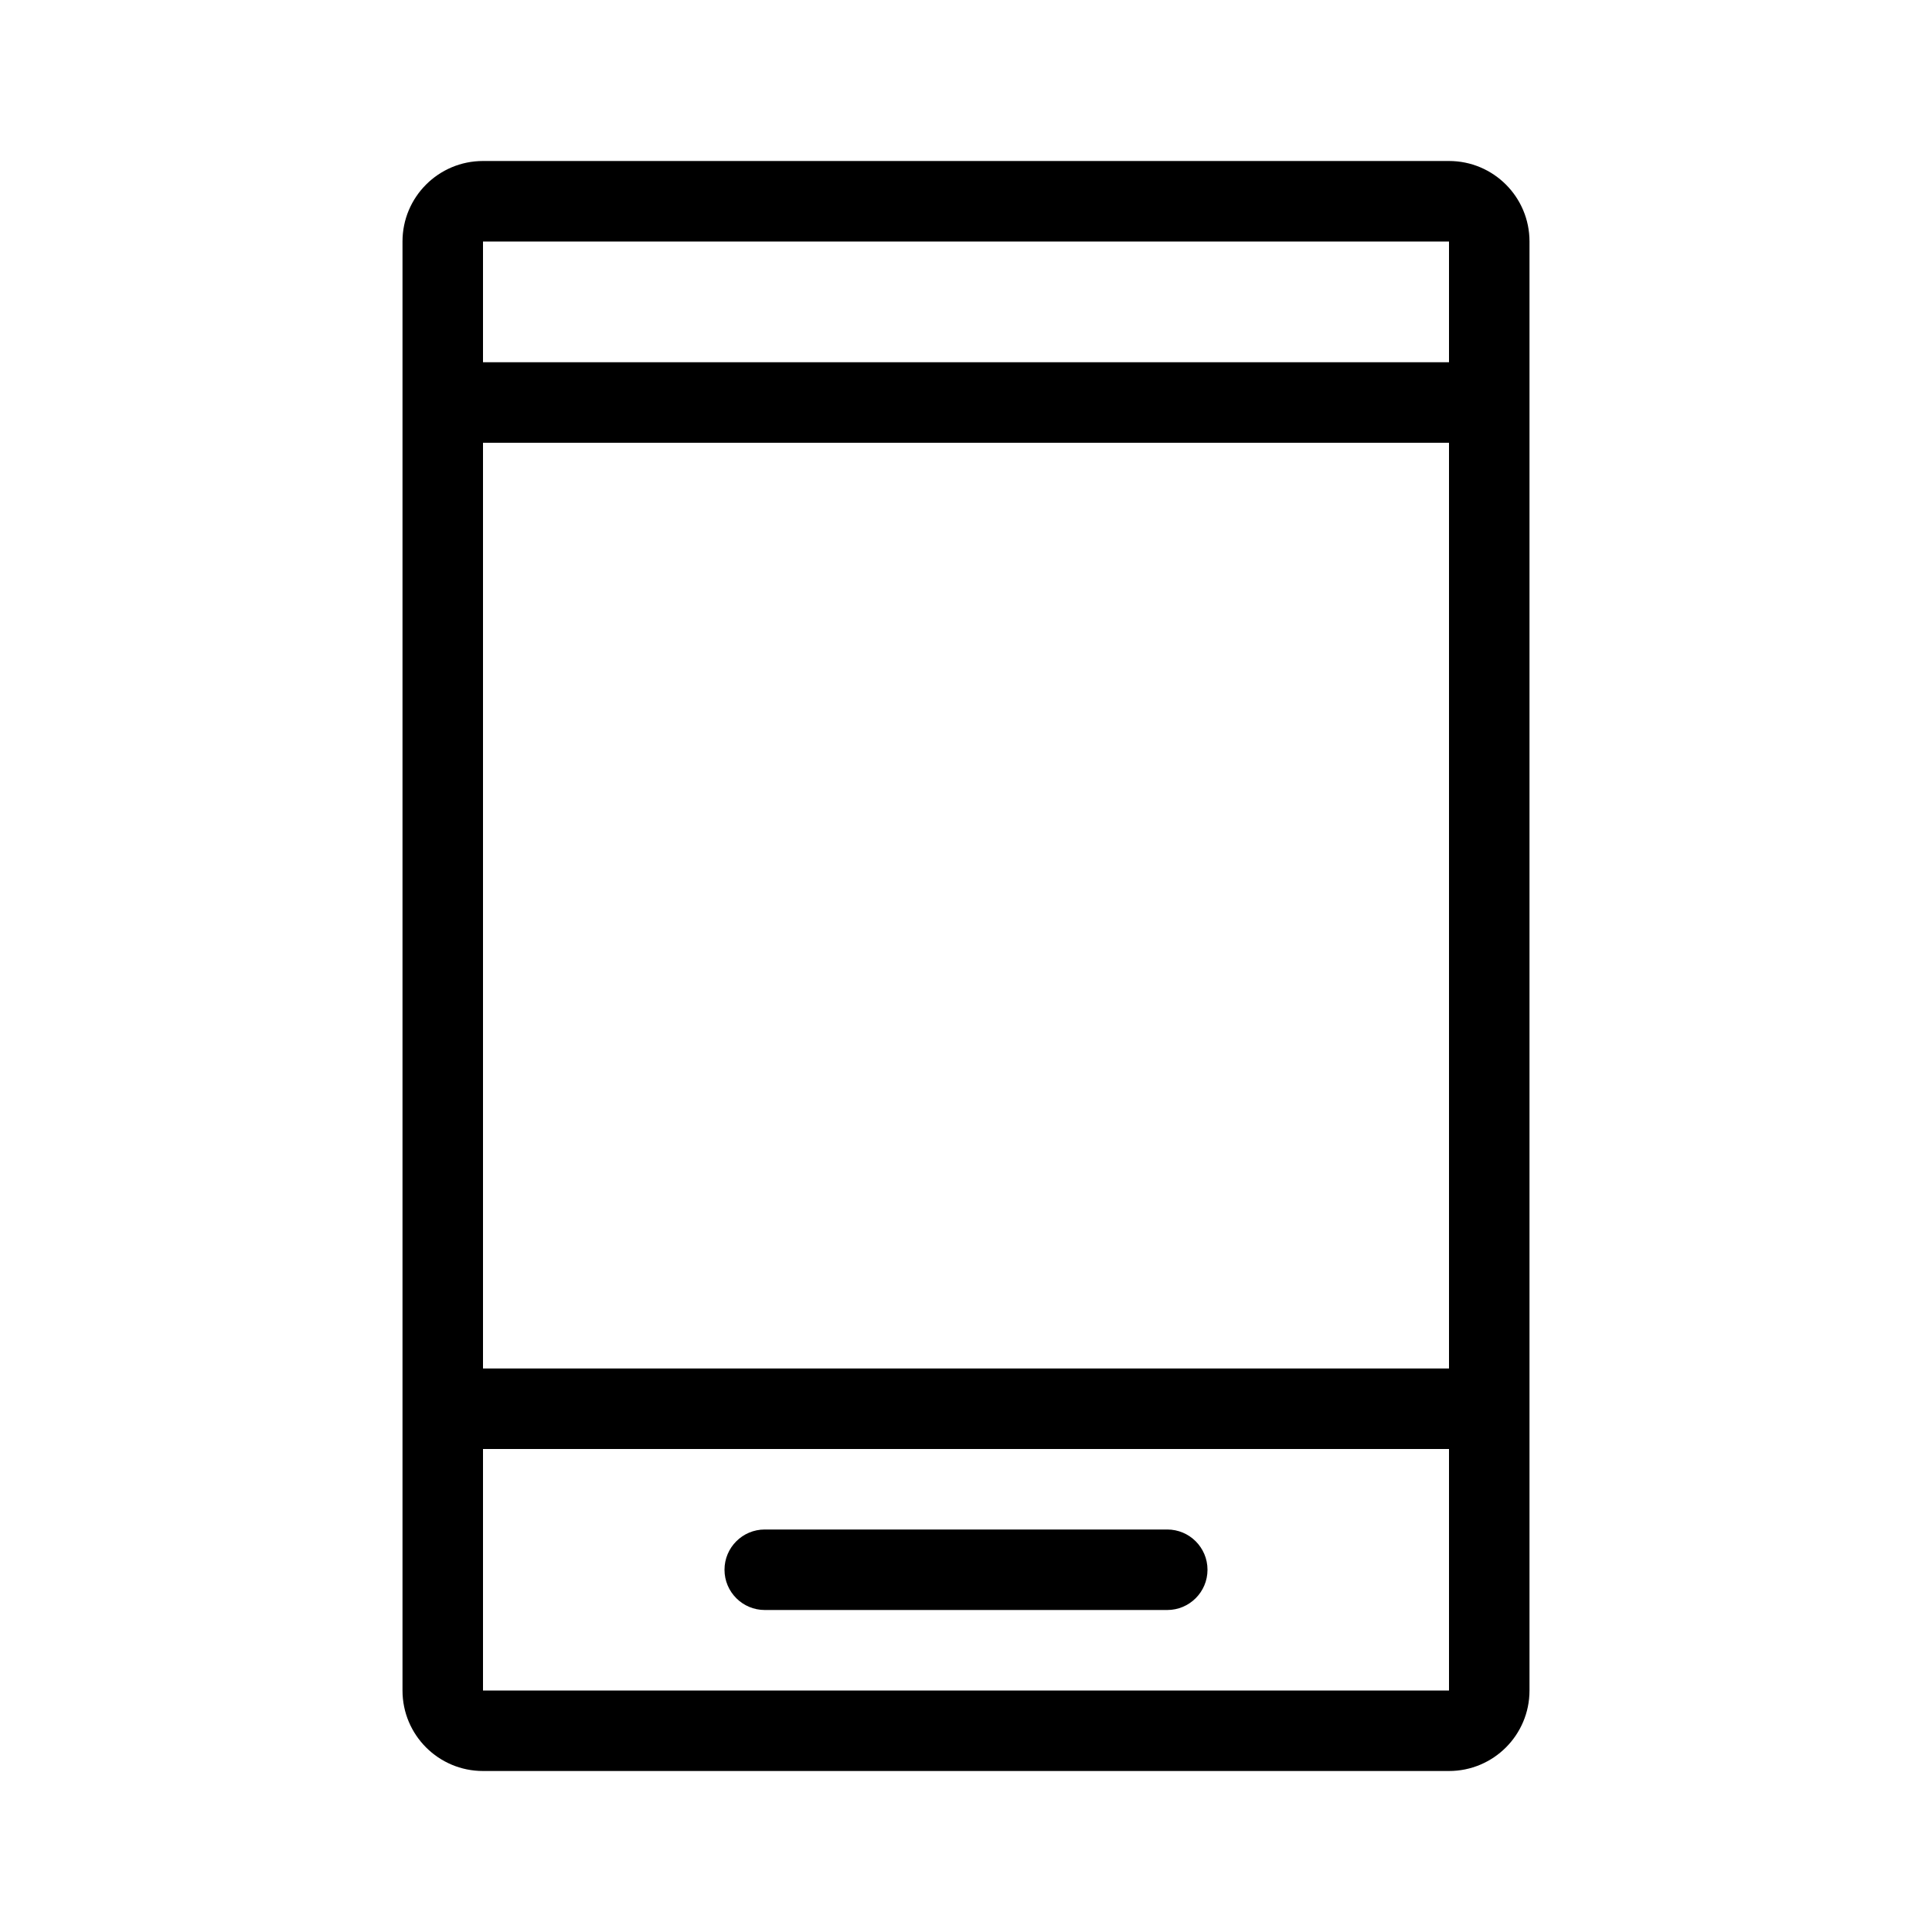 <svg class="" width="48" height="48" viewBox="0 0 48 48" fill="none" xmlns="http://www.w3.org/2000/svg">
    <path d="M19 38C18.448 38 18 38.448 18 39C18 39.552 18.448 40 19 40H29C29.552 40 30 39.552 30 39C30 38.448 29.552 38 29 38H19Z" fill="#000000"></path>
    <path fill-rule="evenodd" clip-rule="evenodd" d="M10 6C10 4.895 10.895 4 12 4H36C37.105 4 38 4.895 38 6V42C38 43.105 37.105 44 36 44H12C10.895 44 10 43.105 10 42V6ZM12 6H36V9H12V6ZM12 11V34H36V11H12ZM12 42V36H36V42H12Z" fill="#000000"></path>
  </svg>